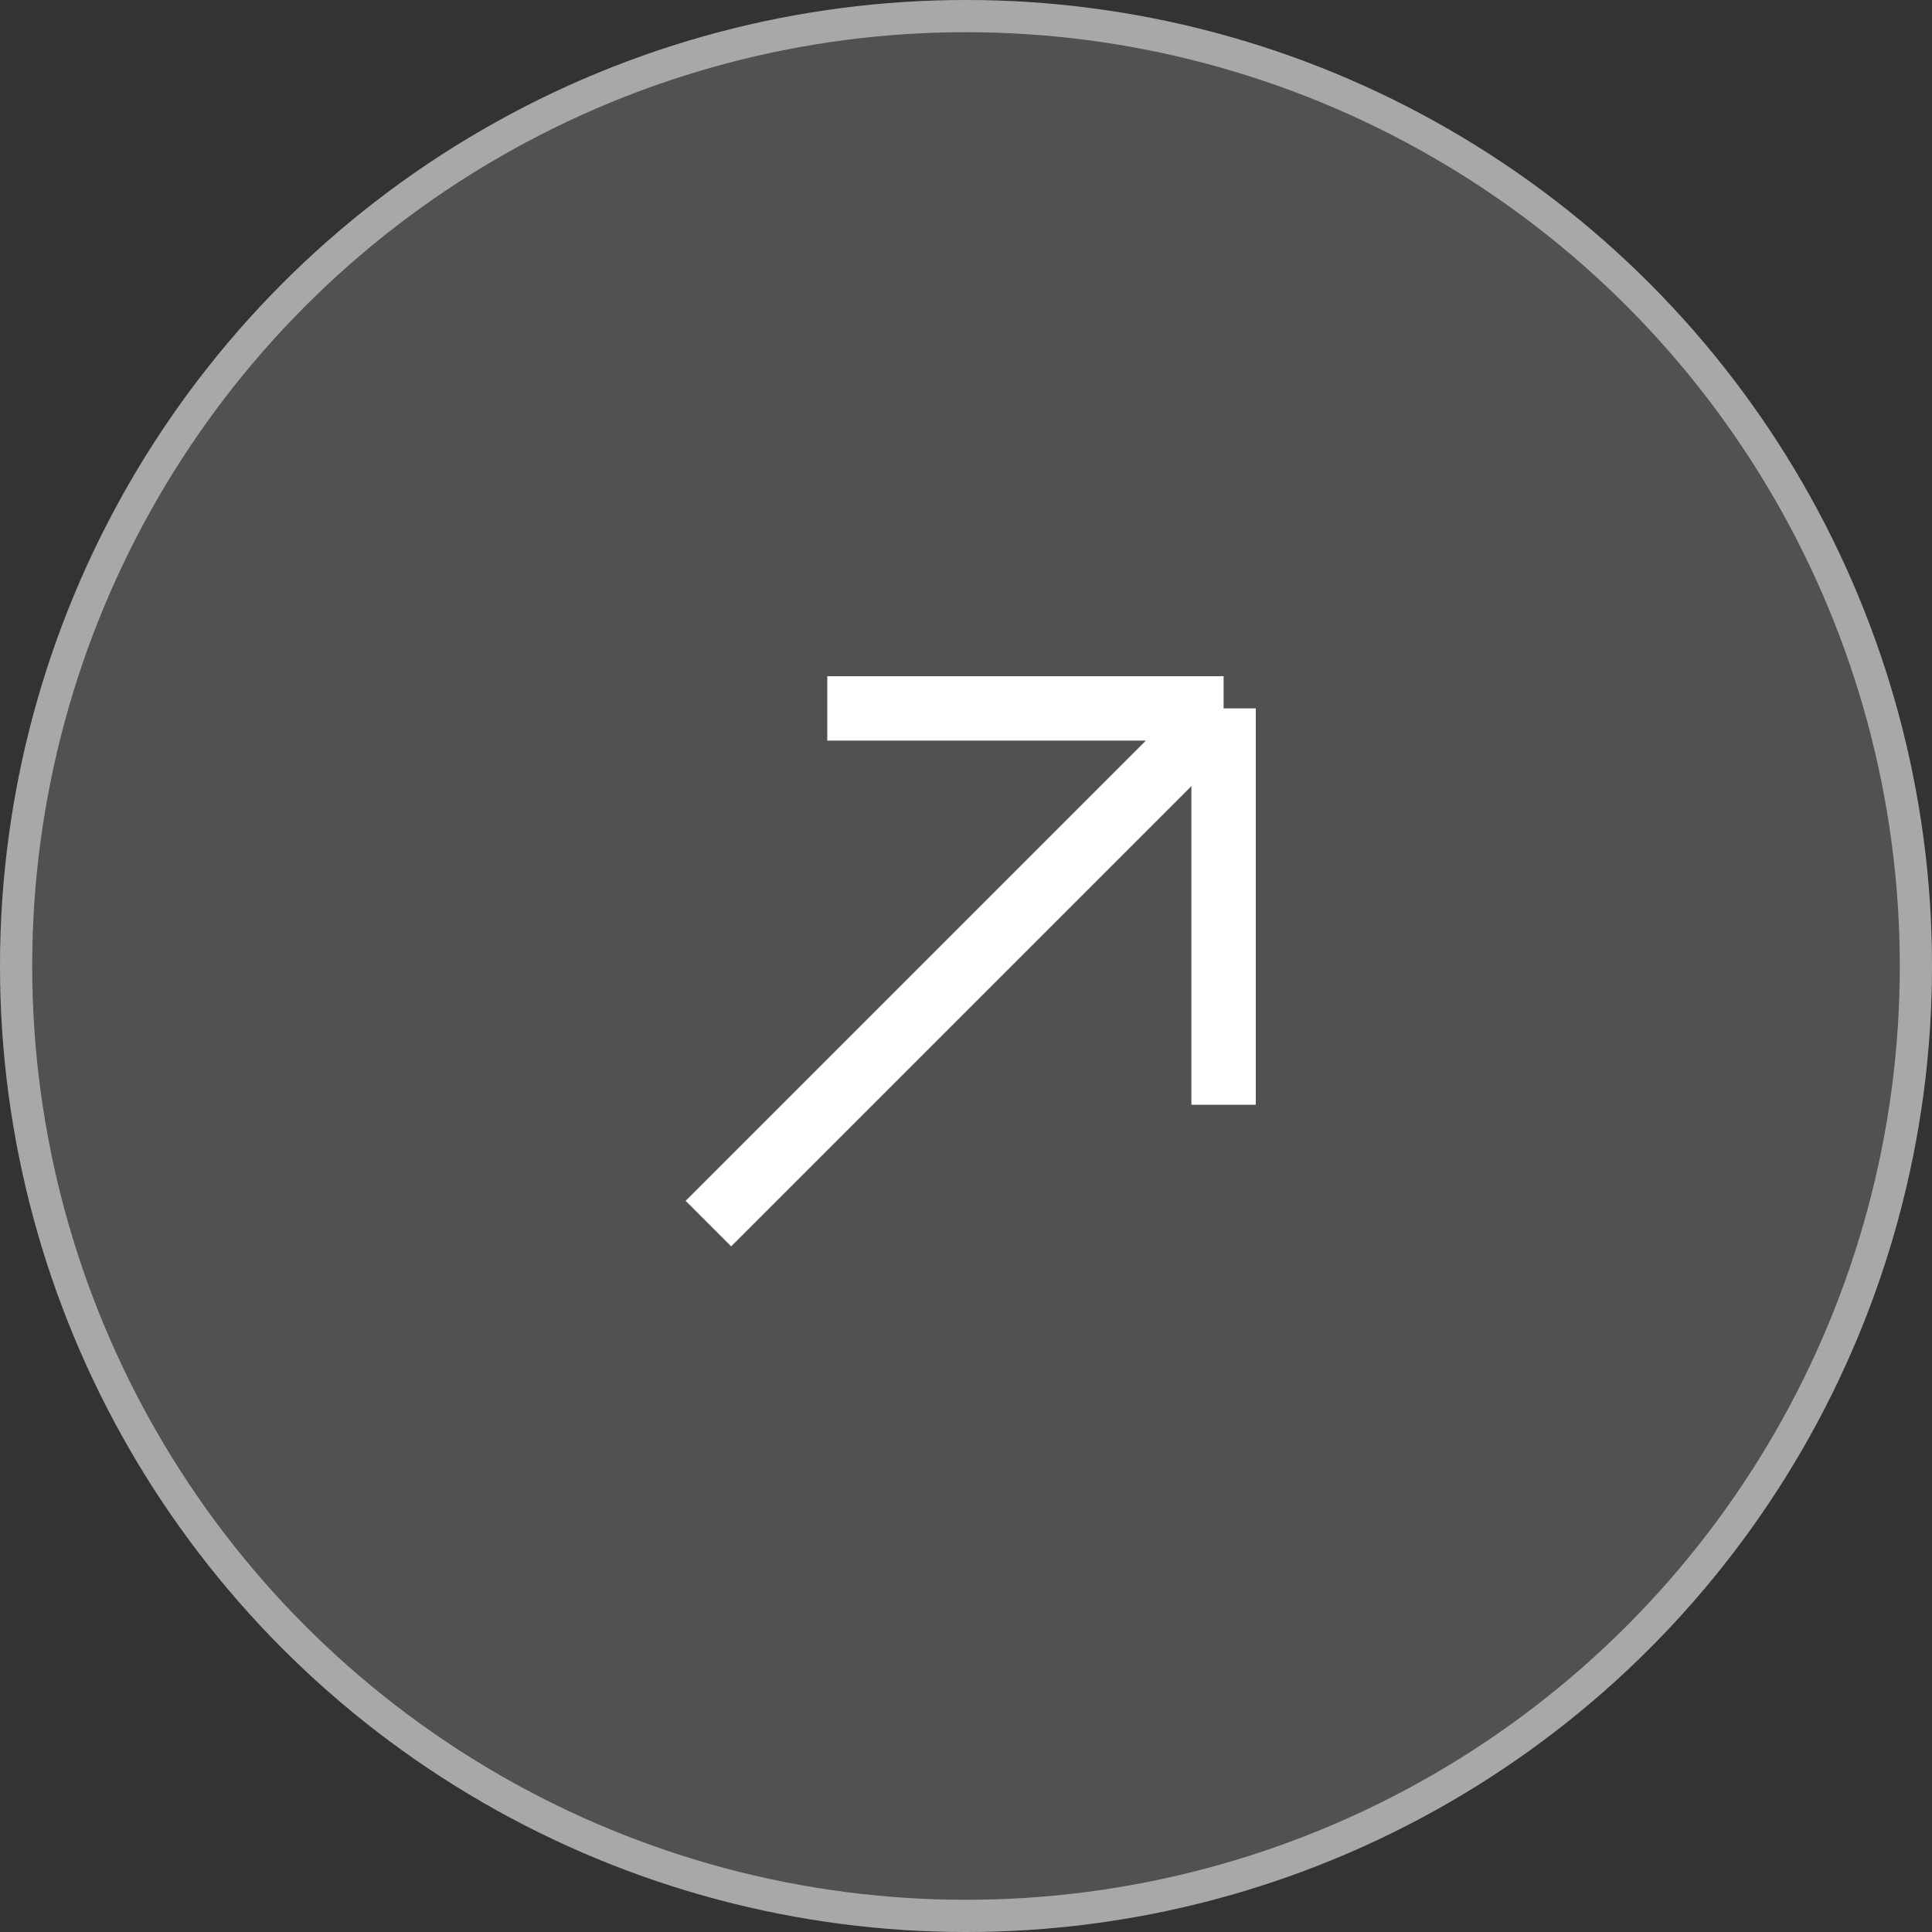 <?xml version="1.0" encoding="UTF-8"?> <svg xmlns="http://www.w3.org/2000/svg" width="60" height="60" viewBox="0 0 60 60" fill="none"><rect x="0" y="0" width="60" height="60" fill="#333333" stroke="none"/><circle cx="30" cy="30" r="30" fill="white" fill-opacity="0.15"></circle><circle cx="30" cy="30" r="29.5" stroke="white" stroke-opacity="0.5"></circle><path d="M25.692 22H38M38 22V34.308M38 22L25.692 34.308L22 38" stroke="white" stroke-width="2"></path></svg> 